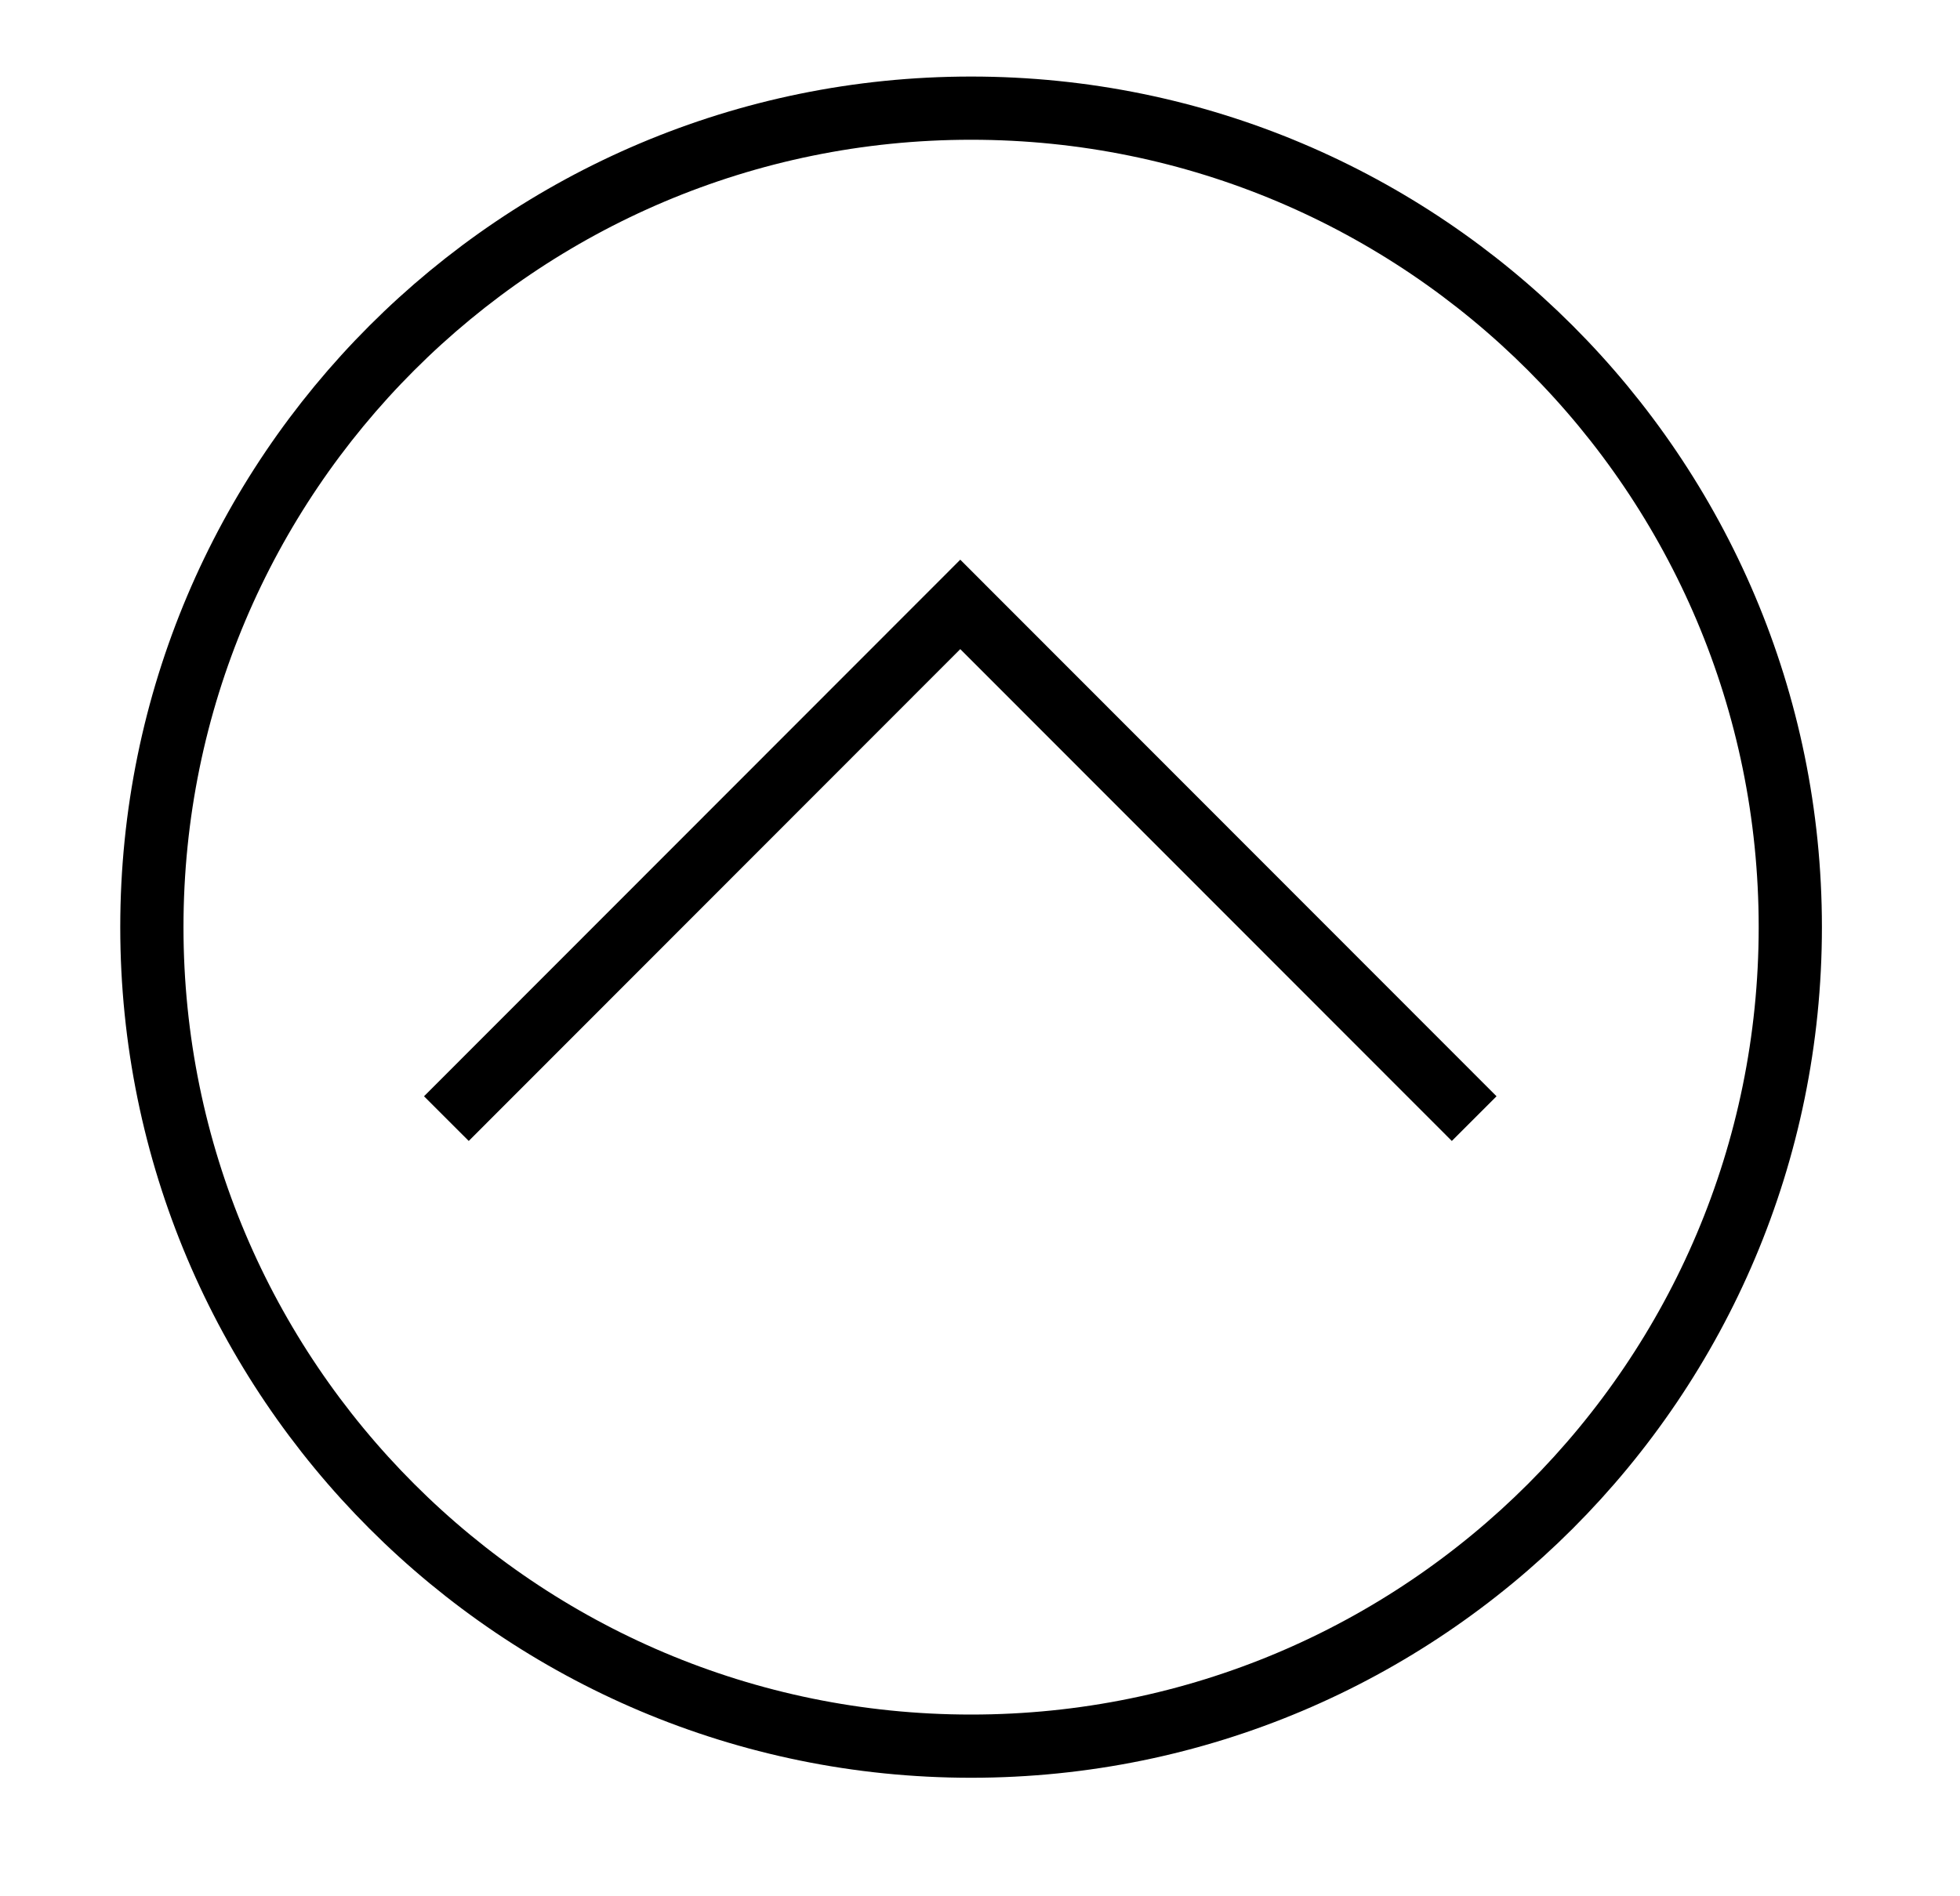 <?xml version="1.0" encoding="UTF-8"?> <svg xmlns="http://www.w3.org/2000/svg" width="31" height="30" viewBox="0 0 31 30" fill="none"><path d="M15.359 1.711C8.203 1.711 2.402 7.512 2.402 14.668C2.402 21.824 8.203 27.625 15.359 27.625C22.515 27.625 28.316 21.824 28.316 14.668C28.316 7.512 22.515 1.711 15.359 1.711Z" stroke="black" stroke-miterlimit="10"></path><path d="M7.06 17.697L15.188 9.562L23.316 17.697" stroke="black" stroke-miterlimit="10"></path></svg> 